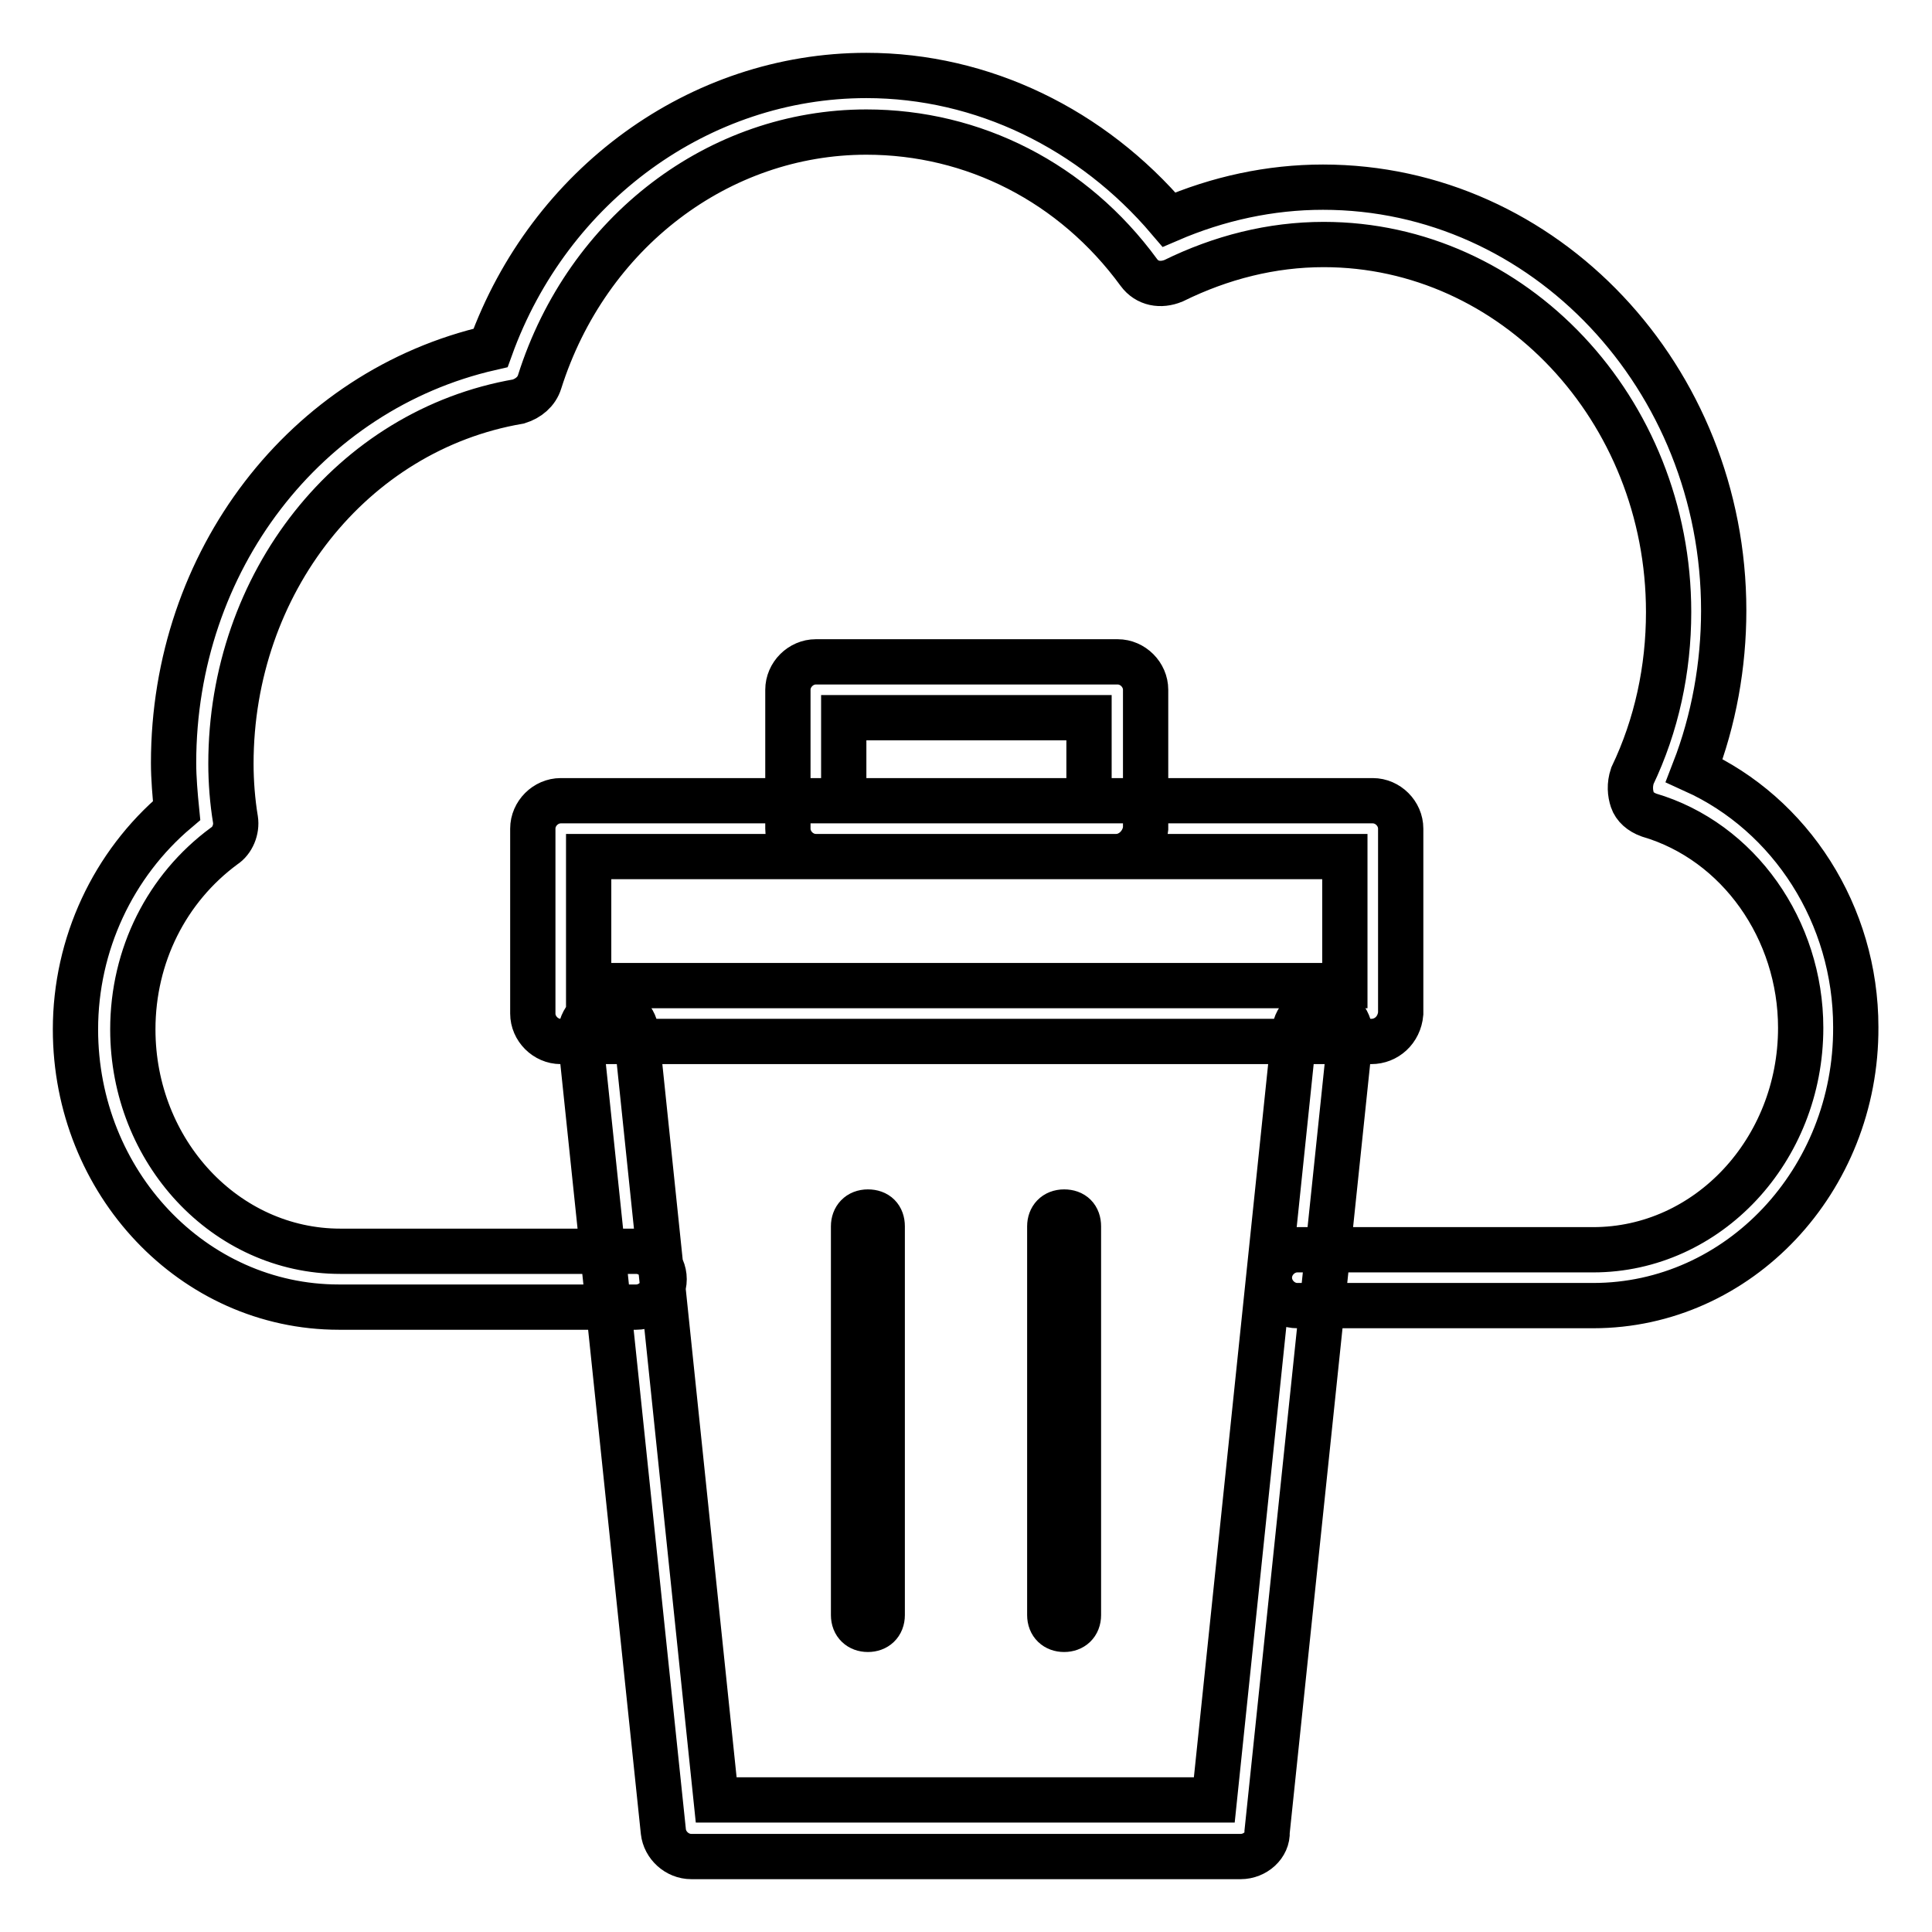 <?xml version="1.0" encoding="utf-8"?>
<!-- Svg Vector Icons : http://www.onlinewebfonts.com/icon -->
<!DOCTYPE svg PUBLIC "-//W3C//DTD SVG 1.1//EN" "http://www.w3.org/Graphics/SVG/1.1/DTD/svg11.dtd">
<svg version="1.1" xmlns="http://www.w3.org/2000/svg" xmlns:xlink="http://www.w3.org/1999/xlink" x="0px" y="0px" viewBox="0 0 256 256" enable-background="new 0 0 256 256" xml:space="preserve">
<g> <path stroke-width="6" fill-opacity="0" stroke="#000000"  d="M211.1,173h-39.2c-2,0-3.7-1.7-3.7-3.7c0-2,1.7-3.7,3.7-3.7h39.2c15.2,0,27.5-13.2,27.5-29.4 c0-13-8.2-24.7-20.1-28.2c-1.1-0.4-1.9-1.1-2.2-2s-0.4-2,0-3.2c3.2-6.7,4.8-14.1,4.8-21.7c0-26.9-20.6-48.7-45.7-48.7 c-6.9,0-13.6,1.7-19.9,4.8c-1.7,0.7-3.5,0.4-4.6-1.1c-8.7-11.9-21.9-18.6-36.1-18.6c-19.5,0-37,13.2-43.3,33.1 c-0.4,1.3-1.5,2.2-2.8,2.6C46.6,57,30.6,77.3,30.6,101.2c0,2.4,0.2,5,0.6,7.4c0.2,1.3-0.4,2.8-1.5,3.5 c-7.6,5.6-12.1,14.5-12.1,24.3c0,16.2,12.3,29.4,27.5,29.4h39.2c2,0,3.7,1.7,3.7,3.7s-1.7,3.7-3.7,3.7H44.9 c-19.3,0-34.9-16.5-34.9-36.8c0-11.3,5-21.9,13.4-29c-0.2-2-0.4-4.3-0.4-6.3c0-26.8,17.5-49.4,42-55C72.8,24.5,92.7,10,114.8,10 c15.4,0,29.9,7.1,40.1,19.1c6.5-2.8,13.4-4.3,20.4-4.3c29.4,0,53.1,25.3,53.1,56.1c0,7.2-1.3,14.5-3.9,21.2 c12.8,5.8,21.4,19.1,21.4,34C246,156.4,230.4,173,211.1,173z M164.4,246H91.6c-1.9,0-3.5-1.5-3.7-3.3l-11-105.2 c-0.2-2,1.3-3.9,3.3-4.1c2-0.2,3.9,1.3,4.1,3.3l10.6,101.8h66l10.6-101.8c0.2-2,2-3.5,4.1-3.3c2,0.2,3.5,2,3.3,4.1l-11,105.2 C168,244.5,166.3,246,164.4,246L164.4,246z M181.7,138H74.3c-2,0-3.7-1.7-3.7-3.7v-24.5c0-2,1.7-3.7,3.7-3.7h107.6 c2,0,3.7,1.7,3.7,3.7v24.5C185.4,136.5,183.7,138,181.7,138z M78,130.6h100.2v-17.1H78V130.6z M147.9,113.5h-39.8 c-2,0-3.7-1.7-3.7-3.7V91.4c0-2,1.7-3.7,3.7-3.7h40c2,0,3.7,1.7,3.7,3.7v18.4C151.6,111.8,149.9,113.5,147.9,113.5L147.9,113.5z  M111.8,106.1h32.5v-11h-32.5V106.1z M141,215.9c-1.1,0-1.9-0.7-1.9-1.9v-51.5c0-1.1,0.7-1.9,1.9-1.9s1.9,0.7,1.9,1.9V214 C142.9,215.2,142.1,215.9,141,215.9z M115,215.9c-1.1,0-1.9-0.7-1.9-1.9v-51.5c0-1.1,0.7-1.9,1.9-1.9s1.9,0.7,1.9,1.9V214 C116.9,215.2,116.1,215.9,115,215.9z"/></g>
</svg>